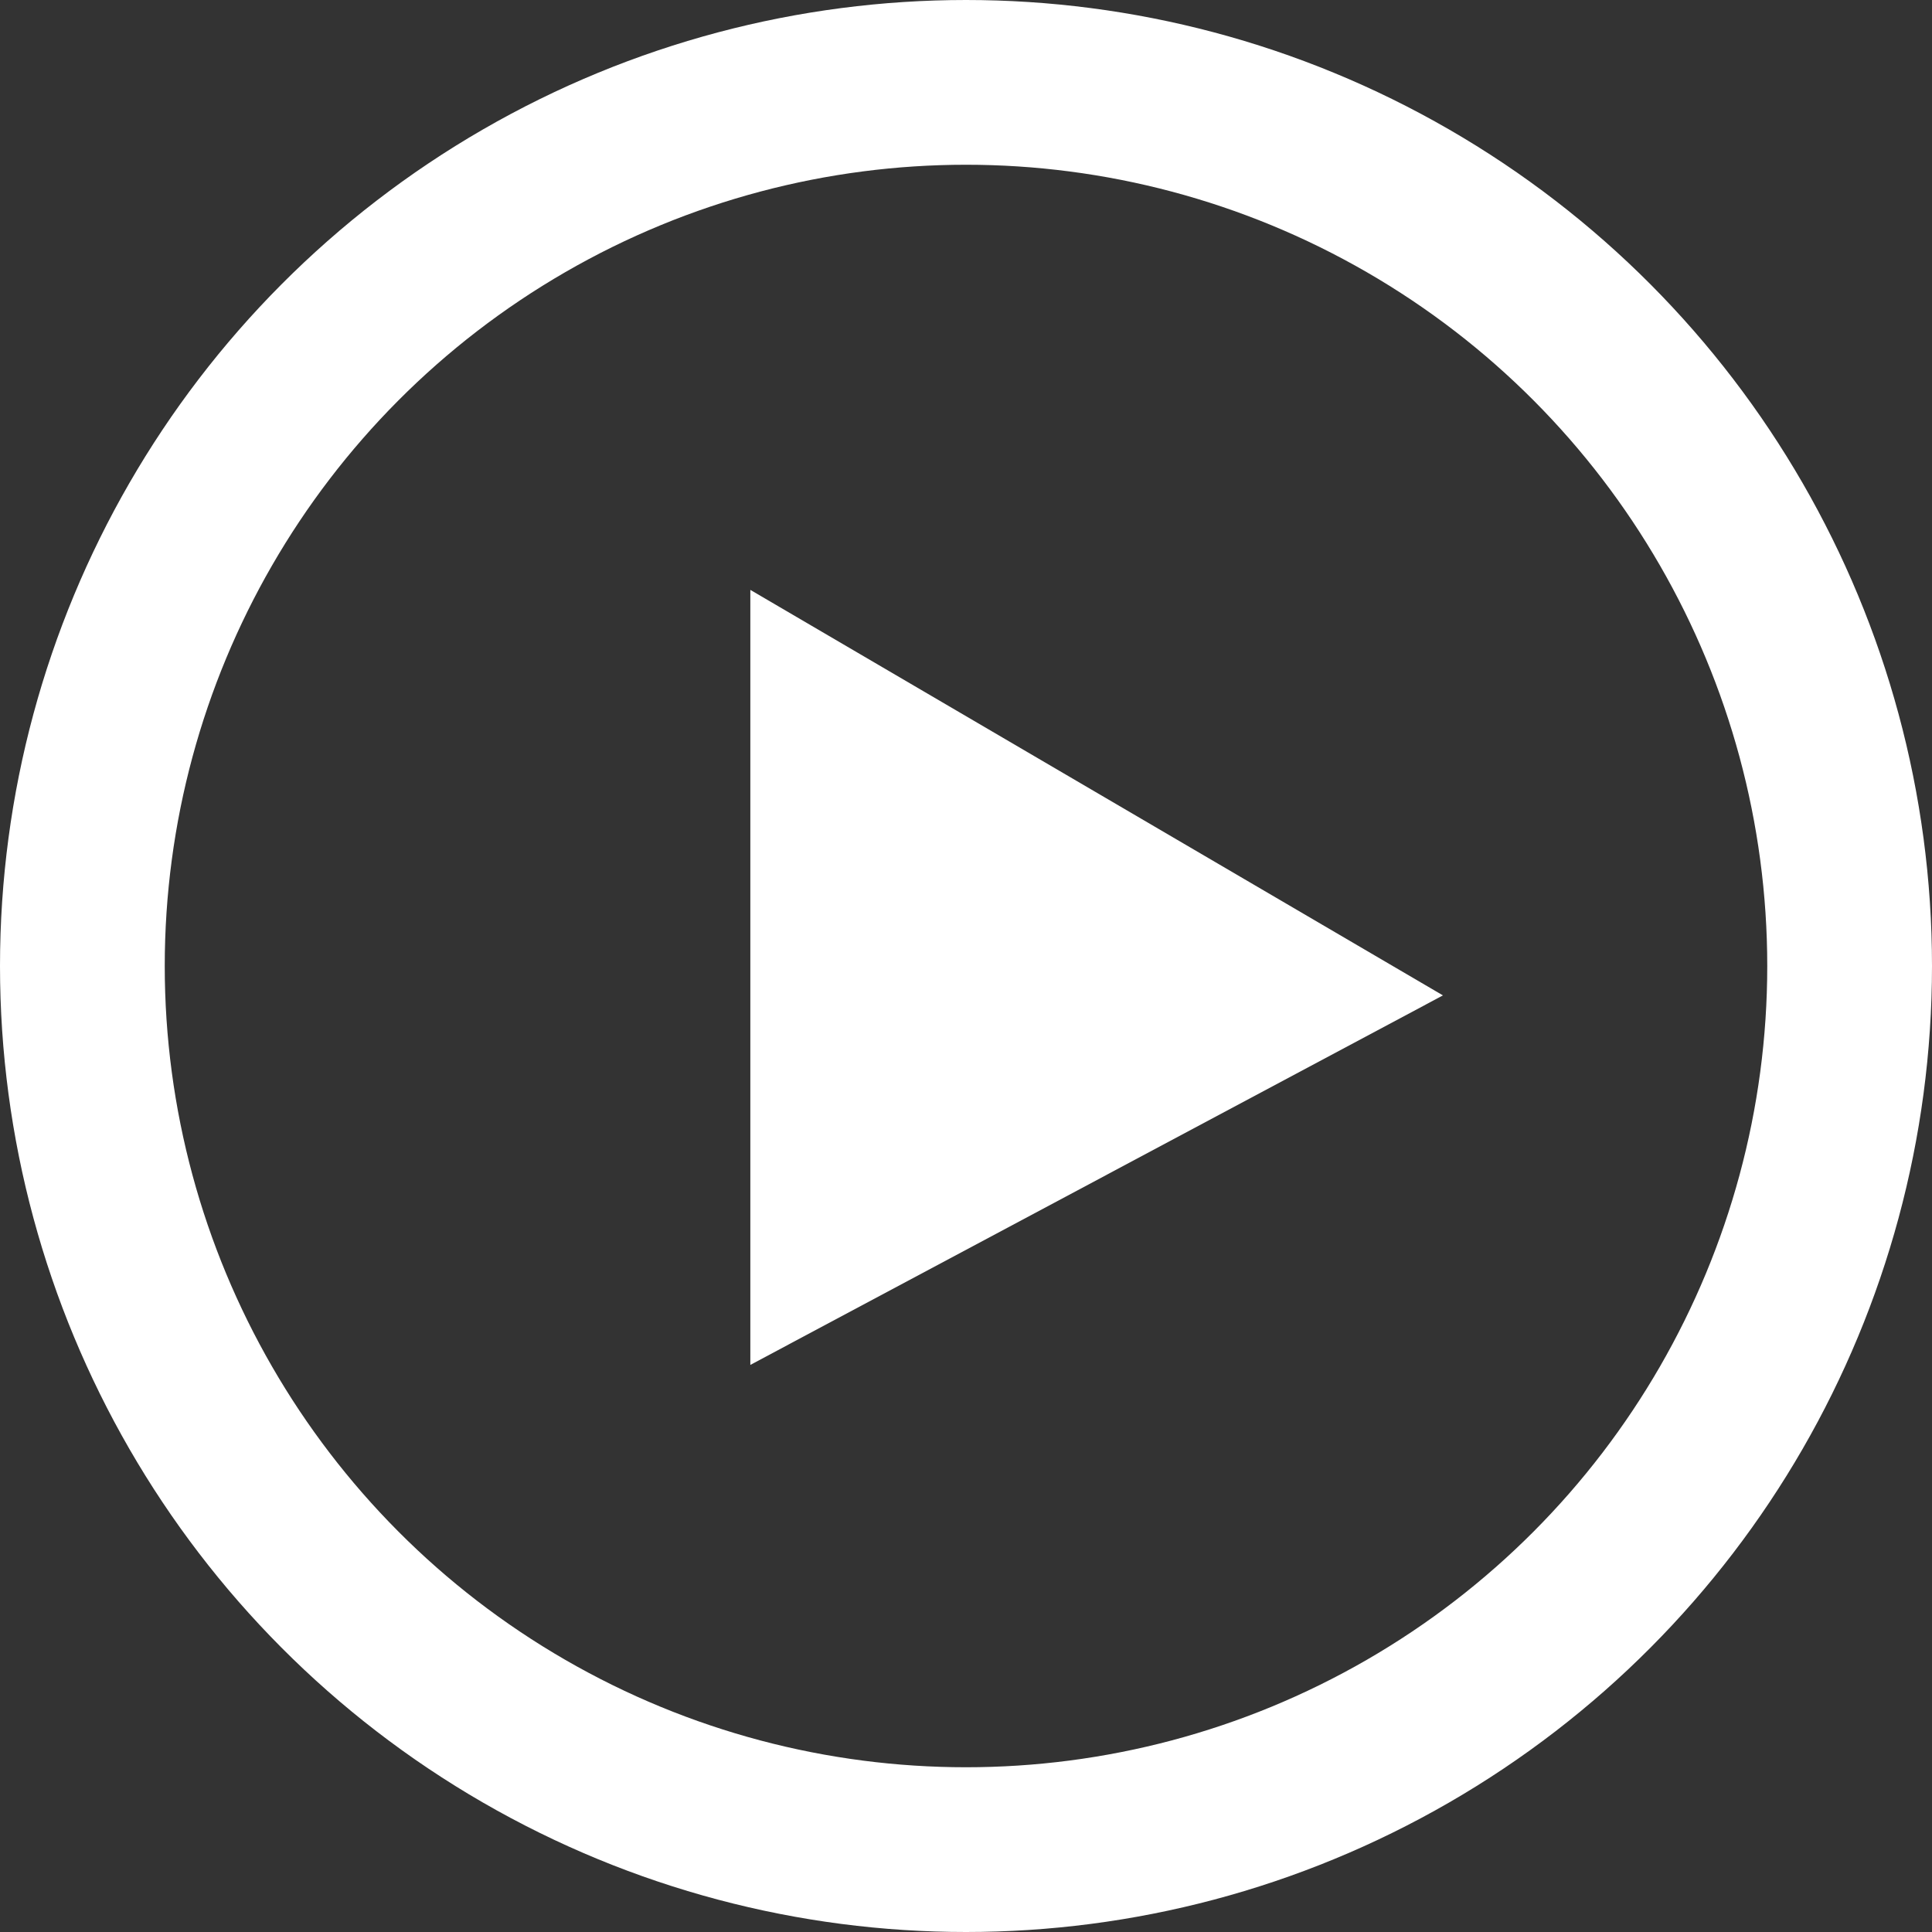 <svg xmlns="http://www.w3.org/2000/svg" width="129" height="129" viewBox="0 0 129 129"><rect x="0" y="0" width="129" height="129" fill="#333333" stroke="none"/><g data-name="Group 118"><g data-name="Ellipse 23" fill="none" stroke="#fff" stroke-width="11"><circle cx="64.5" cy="64.5" r="64.5" stroke="none"/><circle cx="64.5" cy="64.5" r="59"/></g><path data-name="Path 48" d="M50.1 39.387v51.748l46.246-24.672z" fill="#fff"/></g></svg>